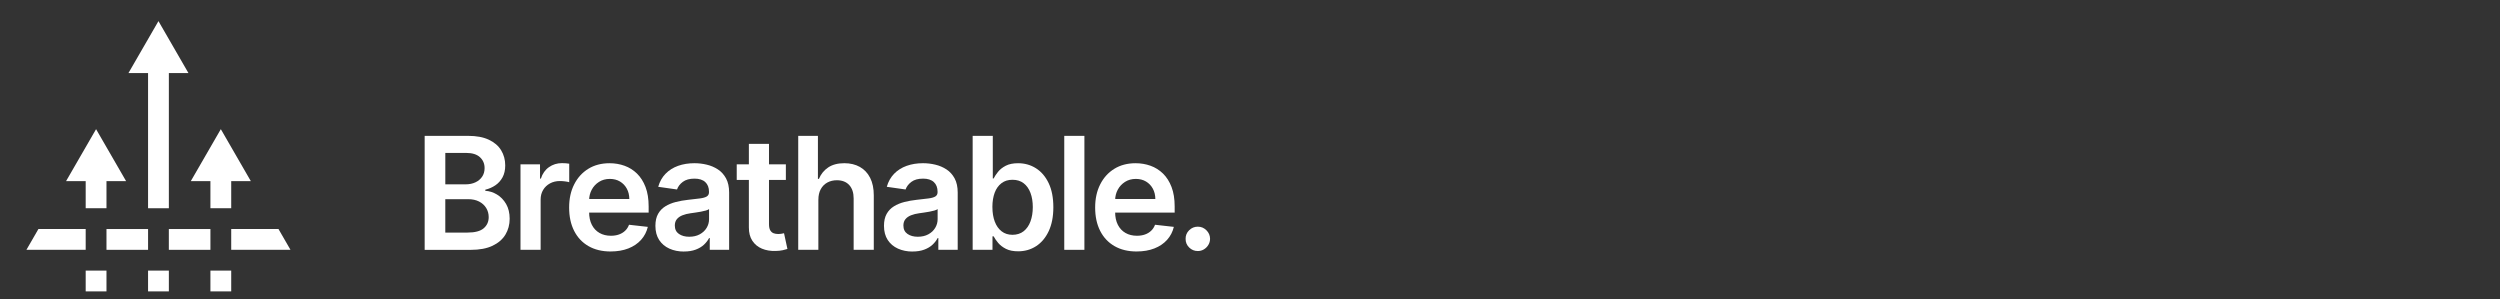<?xml version="1.0" encoding="UTF-8"?>
<svg xmlns="http://www.w3.org/2000/svg" width="1420" height="170" viewBox="0 0 1420 170">
  <rect x="0" y="0" width="1420" height="170" fill="#333333" stroke="none"/>
  <defs>
    <style>
      .cls-1 {
        fill: #fff;
        stroke-width: 0px;
      }
    </style>
  </defs>
  <g id="Icon">
    <g>
      <rect class="cls-1" x="48.67" y="153.7" width="11.81" height="11.81"></rect>
      <rect class="cls-1" x="84.1" y="153.7" width="11.81" height="11.81"></rect>
      <rect class="cls-1" x="119.52" y="153.7" width="11.81" height="11.81"></rect>
      <rect class="cls-1" x="48.67" y="100.56" width="11.81" height="17.71"></rect>
      <rect class="cls-1" x="84.1" y="35.61" width="11.81" height="82.67"></rect>
      <rect class="cls-1" x="119.52" y="100.56" width="11.81" height="17.71"></rect>
      <polygon class="cls-1" points="54.57 73.36 37.53 102.88 71.62 102.88 54.57 73.36"></polygon>
      <polygon class="cls-1" points="90 11.99 72.95 41.52 107.05 41.52 90 11.99"></polygon>
      <polygon class="cls-1" points="125.43 73.36 108.38 102.88 142.47 102.88 125.43 73.36"></polygon>
      <polygon class="cls-1" points="48.67 130.09 21.82 130.09 15 141.9 48.67 141.9 48.67 130.09"></polygon>
      <rect class="cls-1" x="60.48" y="130.09" width="23.62" height="11.81"></rect>
      <polygon class="cls-1" points="165 141.9 158.18 130.09 131.33 130.09 131.33 141.9 165 141.9"></polygon>
      <rect class="cls-1" x="95.9" y="130.09" width="23.62" height="11.81"></rect>
    </g>
  </g>
  <g id="Text_Outlines" data-name="Text Outlines">
    <g>
      <path class="cls-1" d="M241.21,141.9v-64.73h24.78c4.68,0,8.57.73,11.68,2.2,3.11,1.46,5.44,3.46,6.98,5.99s2.32,5.39,2.32,8.6c0,2.63-.51,4.88-1.52,6.75-1.01,1.86-2.37,3.38-4.08,4.54-1.71,1.16-3.61,1.99-5.72,2.5v.63c2.3.13,4.5.83,6.62,2.1s3.85,3.07,5.2,5.39,2.02,5.12,2.02,8.41-.81,6.36-2.43,9.02-4.07,4.77-7.33,6.31c-3.27,1.54-7.38,2.31-12.33,2.31h-26.2ZM252.93,104.7h11.6c2.02,0,3.84-.37,5.47-1.12,1.62-.75,2.9-1.81,3.84-3.19s1.41-3.02,1.41-4.91c0-2.51-.88-4.57-2.64-6.19-1.76-1.62-4.37-2.43-7.82-2.43h-11.85v17.86ZM252.93,132.1h12.61c4.26,0,7.33-.82,9.21-2.45,1.89-1.63,2.83-3.73,2.83-6.31,0-1.92-.47-3.65-1.42-5.2-.95-1.55-2.3-2.77-4.04-3.67-1.75-.9-3.83-1.34-6.26-1.34h-12.93v18.96Z"></path>
      <path class="cls-1" d="M295.64,141.9v-48.55h11.09v8.09h.5c.89-2.8,2.41-4.97,4.57-6.49s4.63-2.29,7.41-2.29c.63,0,1.34.03,2.13.08.79.05,1.45.13,1.98.24v10.52c-.49-.17-1.25-.32-2.29-.46-1.04-.14-2.05-.21-3.02-.21-2.09,0-3.96.45-5.61,1.34-1.65.9-2.96,2.13-3.9,3.71-.95,1.58-1.42,3.4-1.42,5.47v28.54h-11.44Z"></path>
      <path class="cls-1" d="M346.85,142.84c-4.87,0-9.07-1.02-12.6-3.05s-6.24-4.92-8.14-8.66c-1.9-3.74-2.84-8.15-2.84-13.23s.95-9.38,2.86-13.16c1.91-3.78,4.58-6.73,8.01-8.85,3.43-2.12,7.47-3.18,12.1-3.18,2.99,0,5.82.48,8.49,1.44,2.67.96,5.03,2.44,7.08,4.44,2.05,2,3.67,4.55,4.85,7.63,1.18,3.09,1.77,6.76,1.77,11.01v3.51h-39.79v-7.71h28.82c-.02-2.19-.5-4.15-1.42-5.86-.93-1.72-2.22-3.07-3.87-4.06s-3.58-1.49-5.77-1.49c-2.34,0-4.39.56-6.16,1.69-1.77,1.13-3.15,2.6-4.12,4.42-.98,1.82-1.48,3.82-1.5,5.99v6.73c0,2.82.52,5.24,1.55,7.25,1.03,2.01,2.48,3.55,4.33,4.61,1.85,1.06,4.02,1.6,6.51,1.6,1.67,0,3.17-.24,4.52-.71s2.52-1.17,3.51-2.1c.99-.93,1.74-2.08,2.24-3.44l10.68,1.2c-.67,2.82-1.95,5.28-3.84,7.38-1.89,2.1-4.29,3.72-7.22,4.87-2.93,1.15-6.28,1.72-10.05,1.72Z"></path>
      <path class="cls-1" d="M388.52,142.88c-3.08,0-5.84-.55-8.3-1.66-2.46-1.11-4.39-2.74-5.82-4.91-1.42-2.17-2.13-4.85-2.13-8.03,0-2.74.51-5,1.52-6.8,1.01-1.79,2.39-3.22,4.14-4.3,1.75-1.07,3.72-1.89,5.93-2.45,2.2-.56,4.48-.96,6.84-1.22,2.84-.29,5.15-.56,6.92-.81,1.77-.24,3.06-.62,3.87-1.14.81-.52,1.22-1.32,1.22-2.42v-.19c0-2.38-.71-4.22-2.12-5.53-1.41-1.31-3.45-1.96-6.1-1.96-2.8,0-5.02.61-6.65,1.83-1.63,1.22-2.73,2.67-3.3,4.33l-10.68-1.52c.84-2.95,2.23-5.42,4.17-7.41,1.94-1.99,4.31-3.49,7.11-4.49,2.8-1,5.9-1.5,9.29-1.5,2.34,0,4.67.27,6.98.82,2.32.55,4.44,1.45,6.35,2.7,1.92,1.25,3.46,2.96,4.63,5.1,1.17,2.15,1.75,4.84,1.75,8.06v32.49h-11v-6.67h-.38c-.7,1.35-1.67,2.61-2.92,3.78-1.25,1.17-2.82,2.11-4.71,2.81-1.88.71-4.09,1.06-6.62,1.06ZM391.49,134.47c2.3,0,4.29-.46,5.97-1.38,1.68-.92,2.99-2.13,3.9-3.65.92-1.52,1.38-3.17,1.38-4.96v-5.72c-.36.29-.96.57-1.82.82-.85.25-1.81.47-2.86.66-1.05.19-2.1.36-3.13.51-1.03.15-1.93.27-2.69.38-1.71.23-3.24.61-4.58,1.14-1.35.53-2.41,1.26-3.19,2.2s-1.17,2.14-1.17,3.62c0,2.11.77,3.7,2.31,4.77s3.5,1.61,5.88,1.61Z"></path>
      <path class="cls-1" d="M446.37,93.35v8.85h-27.91v-8.85h27.91ZM425.35,81.72h11.44v45.57c0,1.54.24,2.71.71,3.52.47.81,1.1,1.36,1.88,1.66.78.3,1.64.44,2.59.44.72,0,1.38-.05,1.98-.16s1.06-.2,1.38-.28l1.93,8.94c-.61.21-1.48.44-2.61.7s-2.5.4-4.12.44c-2.87.08-5.45-.35-7.74-1.31-2.3-.96-4.11-2.45-5.45-4.47-1.34-2.02-2-4.55-1.98-7.58v-47.47Z"></path>
      <path class="cls-1" d="M464.83,113.45v28.44h-11.44v-64.73h11.19v24.43h.57c1.14-2.74,2.9-4.9,5.29-6.5,2.39-1.59,5.44-2.39,9.15-2.39,3.37,0,6.31.71,8.82,2.12,2.51,1.41,4.45,3.48,5.83,6.19,1.38,2.72,2.07,6.04,2.07,9.96v30.91h-11.44v-29.14c0-3.27-.84-5.81-2.51-7.63-1.67-1.82-4.02-2.73-7.03-2.73-2.02,0-3.83.44-5.42,1.31-1.59.87-2.83,2.13-3.73,3.78s-1.34,3.63-1.34,5.97Z"></path>
      <path class="cls-1" d="M518.35,142.88c-3.08,0-5.84-.55-8.3-1.66-2.46-1.11-4.39-2.74-5.82-4.91-1.42-2.17-2.13-4.85-2.13-8.03,0-2.74.51-5,1.52-6.8,1.01-1.79,2.39-3.22,4.14-4.3,1.75-1.07,3.72-1.89,5.93-2.45,2.2-.56,4.48-.96,6.84-1.22,2.84-.29,5.15-.56,6.92-.81,1.77-.24,3.06-.62,3.87-1.14.81-.52,1.22-1.32,1.22-2.42v-.19c0-2.38-.71-4.22-2.12-5.53-1.41-1.31-3.45-1.96-6.1-1.96-2.8,0-5.02.61-6.65,1.83-1.63,1.22-2.73,2.67-3.3,4.33l-10.68-1.52c.84-2.95,2.23-5.42,4.17-7.41,1.94-1.99,4.31-3.49,7.11-4.49,2.8-1,5.9-1.5,9.29-1.5,2.34,0,4.67.27,6.98.82,2.32.55,4.44,1.45,6.35,2.7,1.92,1.25,3.46,2.96,4.63,5.1,1.17,2.15,1.75,4.84,1.75,8.06v32.49h-11v-6.67h-.38c-.7,1.35-1.67,2.61-2.92,3.78-1.25,1.17-2.82,2.11-4.71,2.81-1.89.71-4.09,1.06-6.62,1.06ZM521.32,134.47c2.3,0,4.29-.46,5.97-1.38,1.69-.92,2.99-2.13,3.9-3.65.92-1.52,1.38-3.17,1.38-4.96v-5.72c-.36.29-.96.57-1.82.82-.85.25-1.81.47-2.86.66-1.05.19-2.1.36-3.13.51-1.03.15-1.93.27-2.69.38-1.71.23-3.23.61-4.58,1.14-1.35.53-2.41,1.26-3.19,2.2-.78.94-1.17,2.14-1.17,3.62,0,2.11.77,3.7,2.31,4.77,1.54,1.07,3.5,1.61,5.88,1.61Z"></path>
      <path class="cls-1" d="M552.47,141.9v-64.73h11.44v24.21h.47c.59-1.18,1.42-2.44,2.5-3.78,1.07-1.34,2.53-2.49,4.36-3.45,1.83-.96,4.17-1.44,7.02-1.44,3.75,0,7.14.95,10.16,2.86,3.02,1.91,5.43,4.72,7.21,8.44,1.78,3.72,2.67,8.28,2.67,13.67s-.88,9.86-2.62,13.59c-1.75,3.73-4.13,6.57-7.14,8.53-3.01,1.96-6.43,2.94-10.24,2.94-2.78,0-5.09-.46-6.92-1.39-1.83-.93-3.3-2.05-4.41-3.37-1.11-1.32-1.96-2.56-2.58-3.75h-.66v7.65h-11.25ZM563.69,117.62c0,3.14.45,5.89,1.34,8.25.89,2.36,2.19,4.2,3.89,5.52,1.7,1.32,3.76,1.98,6.18,1.98s4.65-.68,6.35-2.04c1.71-1.36,3-3.22,3.87-5.59s1.31-5.07,1.31-8.11-.43-5.69-1.3-8.03-2.15-4.17-3.86-5.5c-1.71-1.33-3.83-1.99-6.38-1.99s-4.52.64-6.23,1.93-3,3.09-3.87,5.4c-.87,2.32-1.31,5.05-1.31,8.19Z"></path>
      <path class="cls-1" d="M615.94,77.17v64.73h-11.44v-64.73h11.44Z"></path>
      <path class="cls-1" d="M645.63,142.84c-4.87,0-9.07-1.02-12.6-3.05s-6.24-4.92-8.14-8.66c-1.9-3.74-2.84-8.15-2.84-13.23s.95-9.38,2.86-13.16c1.91-3.78,4.58-6.73,8.01-8.85,3.43-2.12,7.47-3.18,12.1-3.18,2.99,0,5.82.48,8.49,1.44,2.67.96,5.03,2.44,7.08,4.44,2.05,2,3.67,4.55,4.85,7.63,1.18,3.09,1.77,6.76,1.77,11.01v3.51h-39.79v-7.71h28.82c-.02-2.19-.5-4.15-1.42-5.86-.93-1.72-2.22-3.07-3.87-4.06s-3.58-1.49-5.77-1.49c-2.34,0-4.39.56-6.16,1.69-1.77,1.13-3.15,2.6-4.12,4.42-.98,1.82-1.48,3.82-1.5,5.99v6.73c0,2.82.52,5.24,1.55,7.25,1.03,2.01,2.48,3.55,4.33,4.61,1.85,1.06,4.02,1.6,6.51,1.6,1.67,0,3.17-.24,4.52-.71s2.52-1.17,3.51-2.1c.99-.93,1.74-2.08,2.24-3.44l10.68,1.2c-.67,2.82-1.95,5.28-3.84,7.38-1.89,2.1-4.29,3.72-7.22,4.87-2.93,1.15-6.28,1.72-10.05,1.72Z"></path>
      <path class="cls-1" d="M680.37,142.59c-1.92,0-3.56-.67-4.93-2.02-1.37-1.35-2.04-2.99-2.02-4.93-.02-1.9.65-3.52,2.02-4.87,1.37-1.35,3.01-2.02,4.93-2.02s3.47.67,4.85,2.02c1.38,1.35,2.08,2.97,2.1,4.87-.02,1.29-.35,2.45-1,3.51-.64,1.05-1.49,1.89-2.53,2.51-1.04.62-2.19.93-3.43.93Z"></path>
    </g>
  </g>
</svg>
